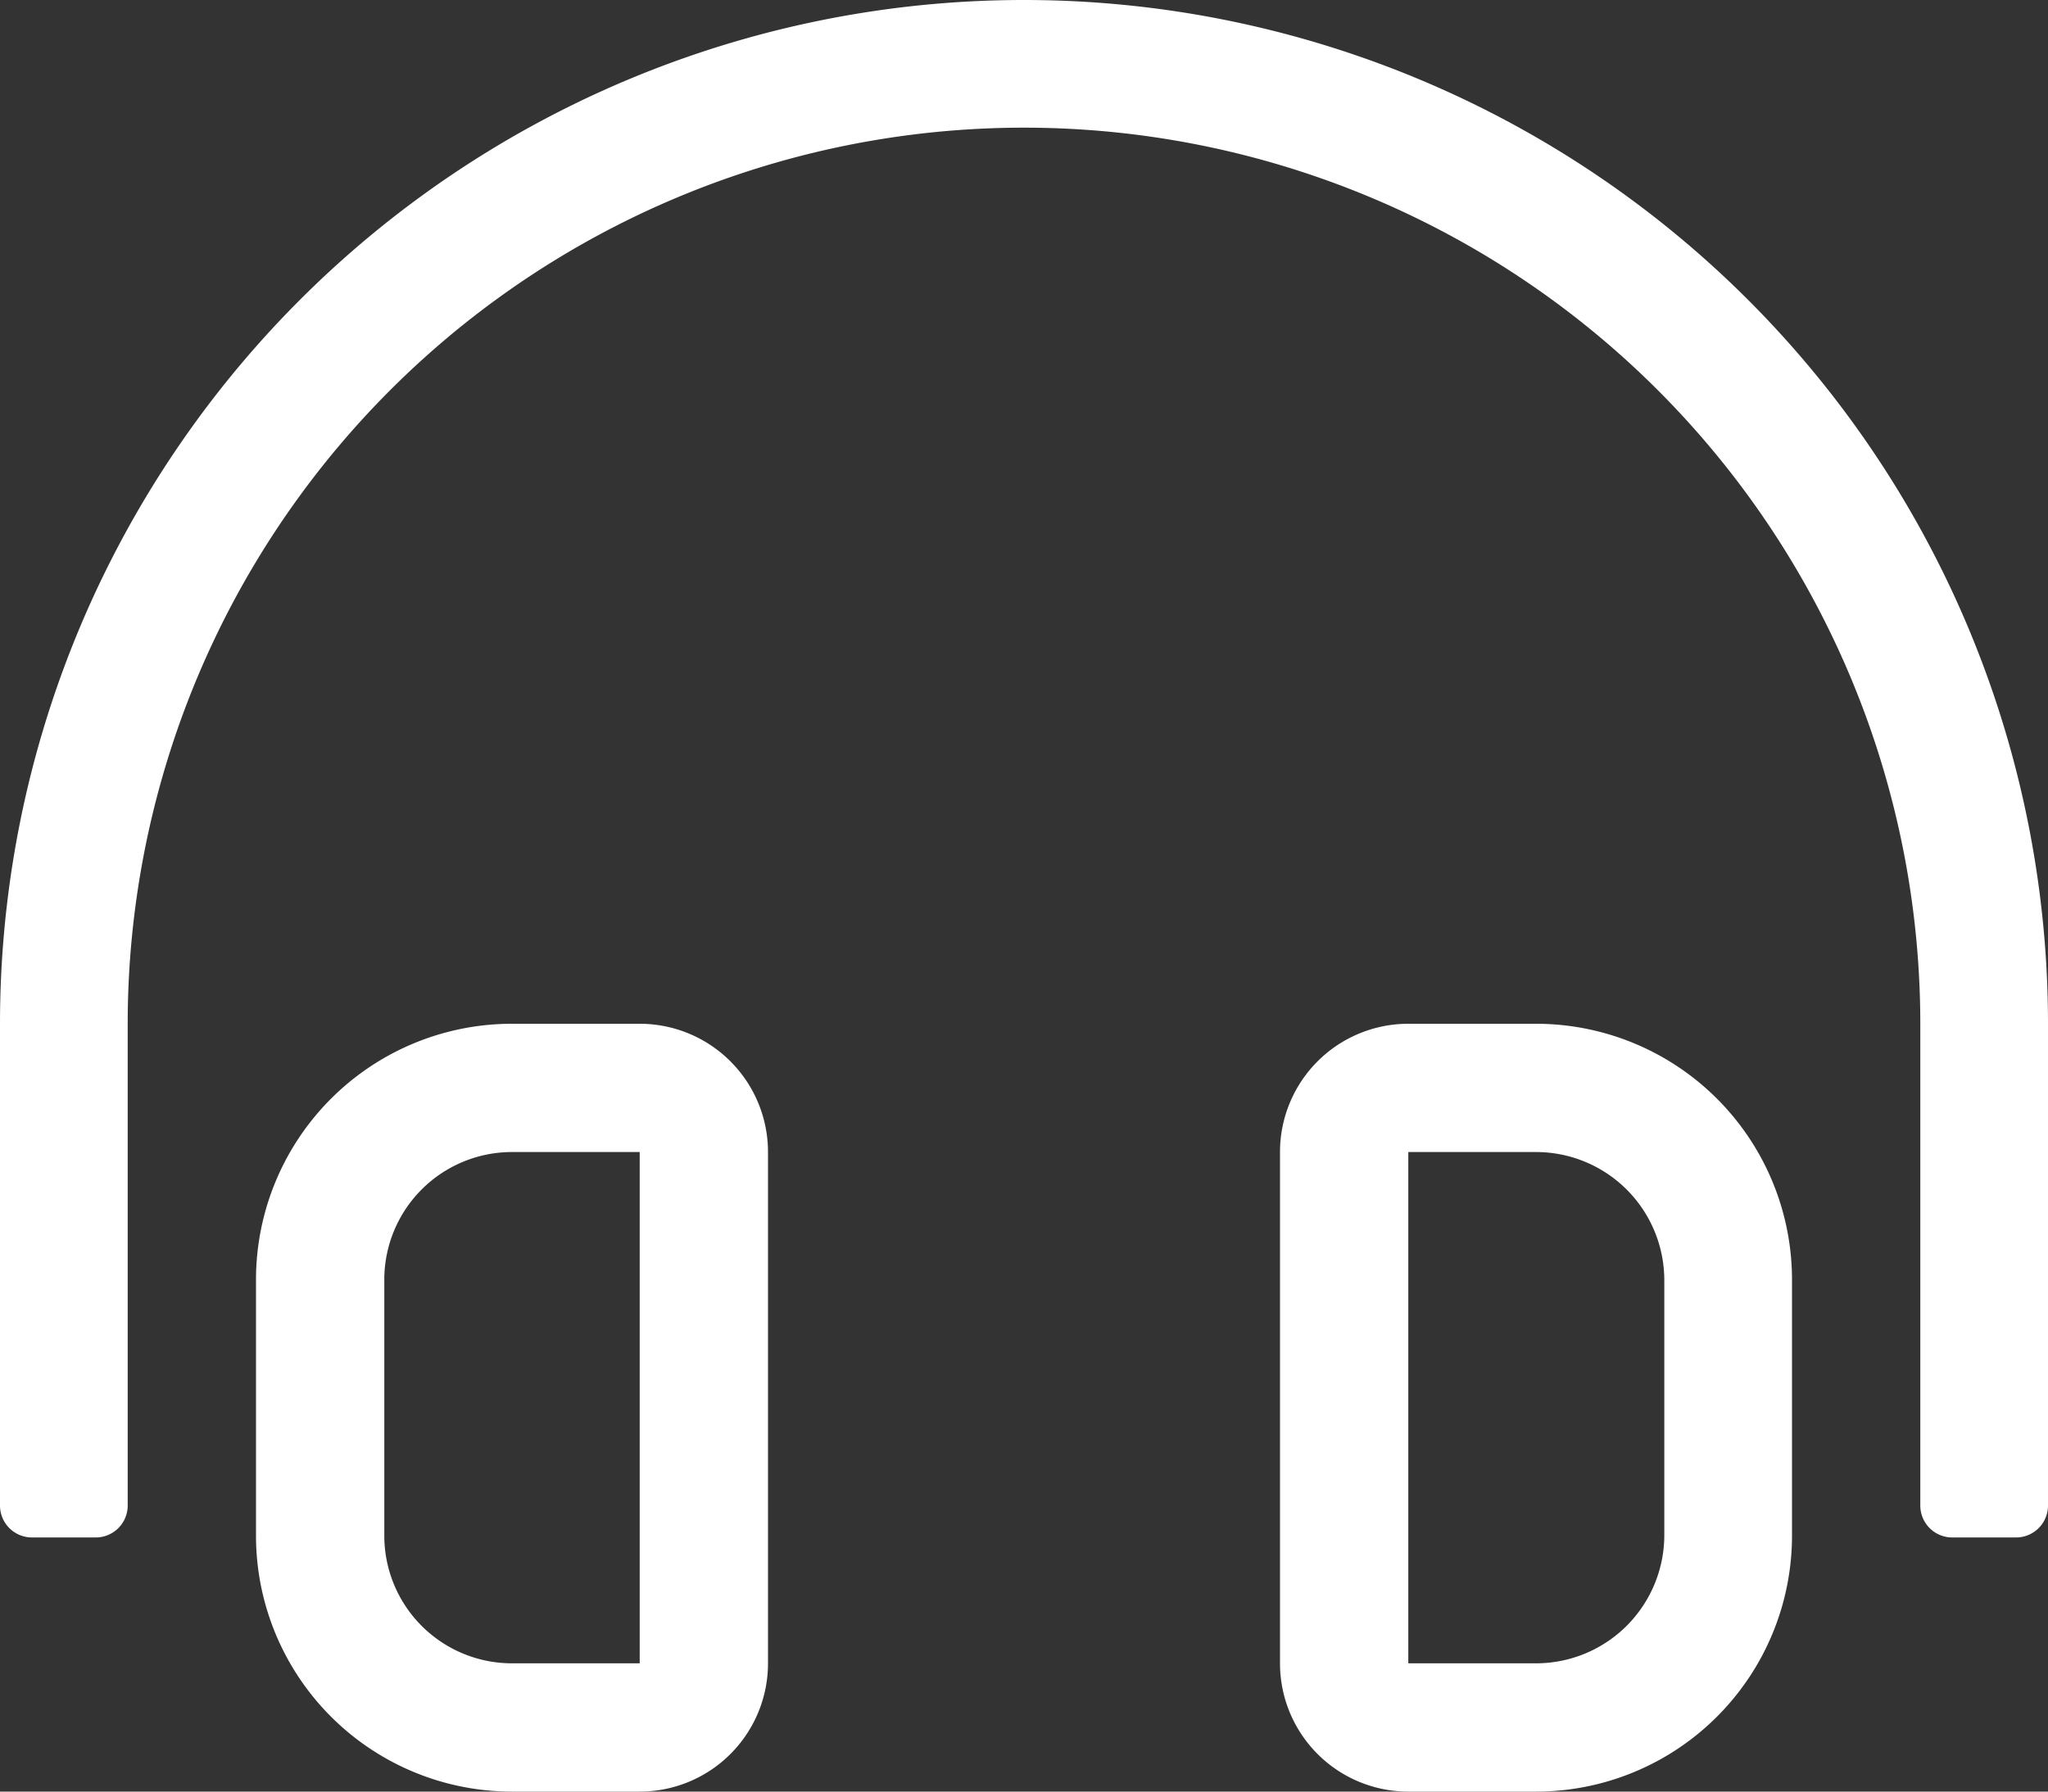 <svg xmlns="http://www.w3.org/2000/svg" viewBox="0 0 34 29.75"><rect x="0" y="0" width="34" height="29.75" fill="#333333" stroke="none"/><defs><style>.cls-1{fill:#fff;}</style></defs><title>Fichier 1</title><g id="Calque_2" data-name="Calque 2"><g id="Calque_2-2" data-name="Calque 2"><path class="cls-1" d="M34,17v8a.53.53,0,0,1-.53.53H32.41a.53.53,0,0,1-.53-.53V17A14.88,14.88,0,0,0,2.12,17v8a.53.53,0,0,1-.53.53H.53A.53.53,0,0,1,0,25V17a17,17,0,0,1,34,0ZM12.75,19.13v8.49a2.13,2.13,0,0,1-2.13,2.13H8.5a4.25,4.25,0,0,1-4.25-4.26V21.26A4.25,4.25,0,0,1,8.5,17h2.12A2.13,2.13,0,0,1,12.75,19.13Zm-2.13,0H8.5a2.12,2.12,0,0,0-2.12,2.13v4.23A2.12,2.12,0,0,0,8.5,27.62h2.12Zm19.13,2.13v4.23a4.25,4.25,0,0,1-4.25,4.26H23.38a2.13,2.13,0,0,1-2.13-2.13V19.13A2.13,2.13,0,0,1,23.38,17H25.5A4.25,4.25,0,0,1,29.75,21.26Zm-2.12,0a2.13,2.13,0,0,0-2.13-2.13H23.38v8.49H25.5a2.13,2.13,0,0,0,2.13-2.13Z"/></g></g></svg>